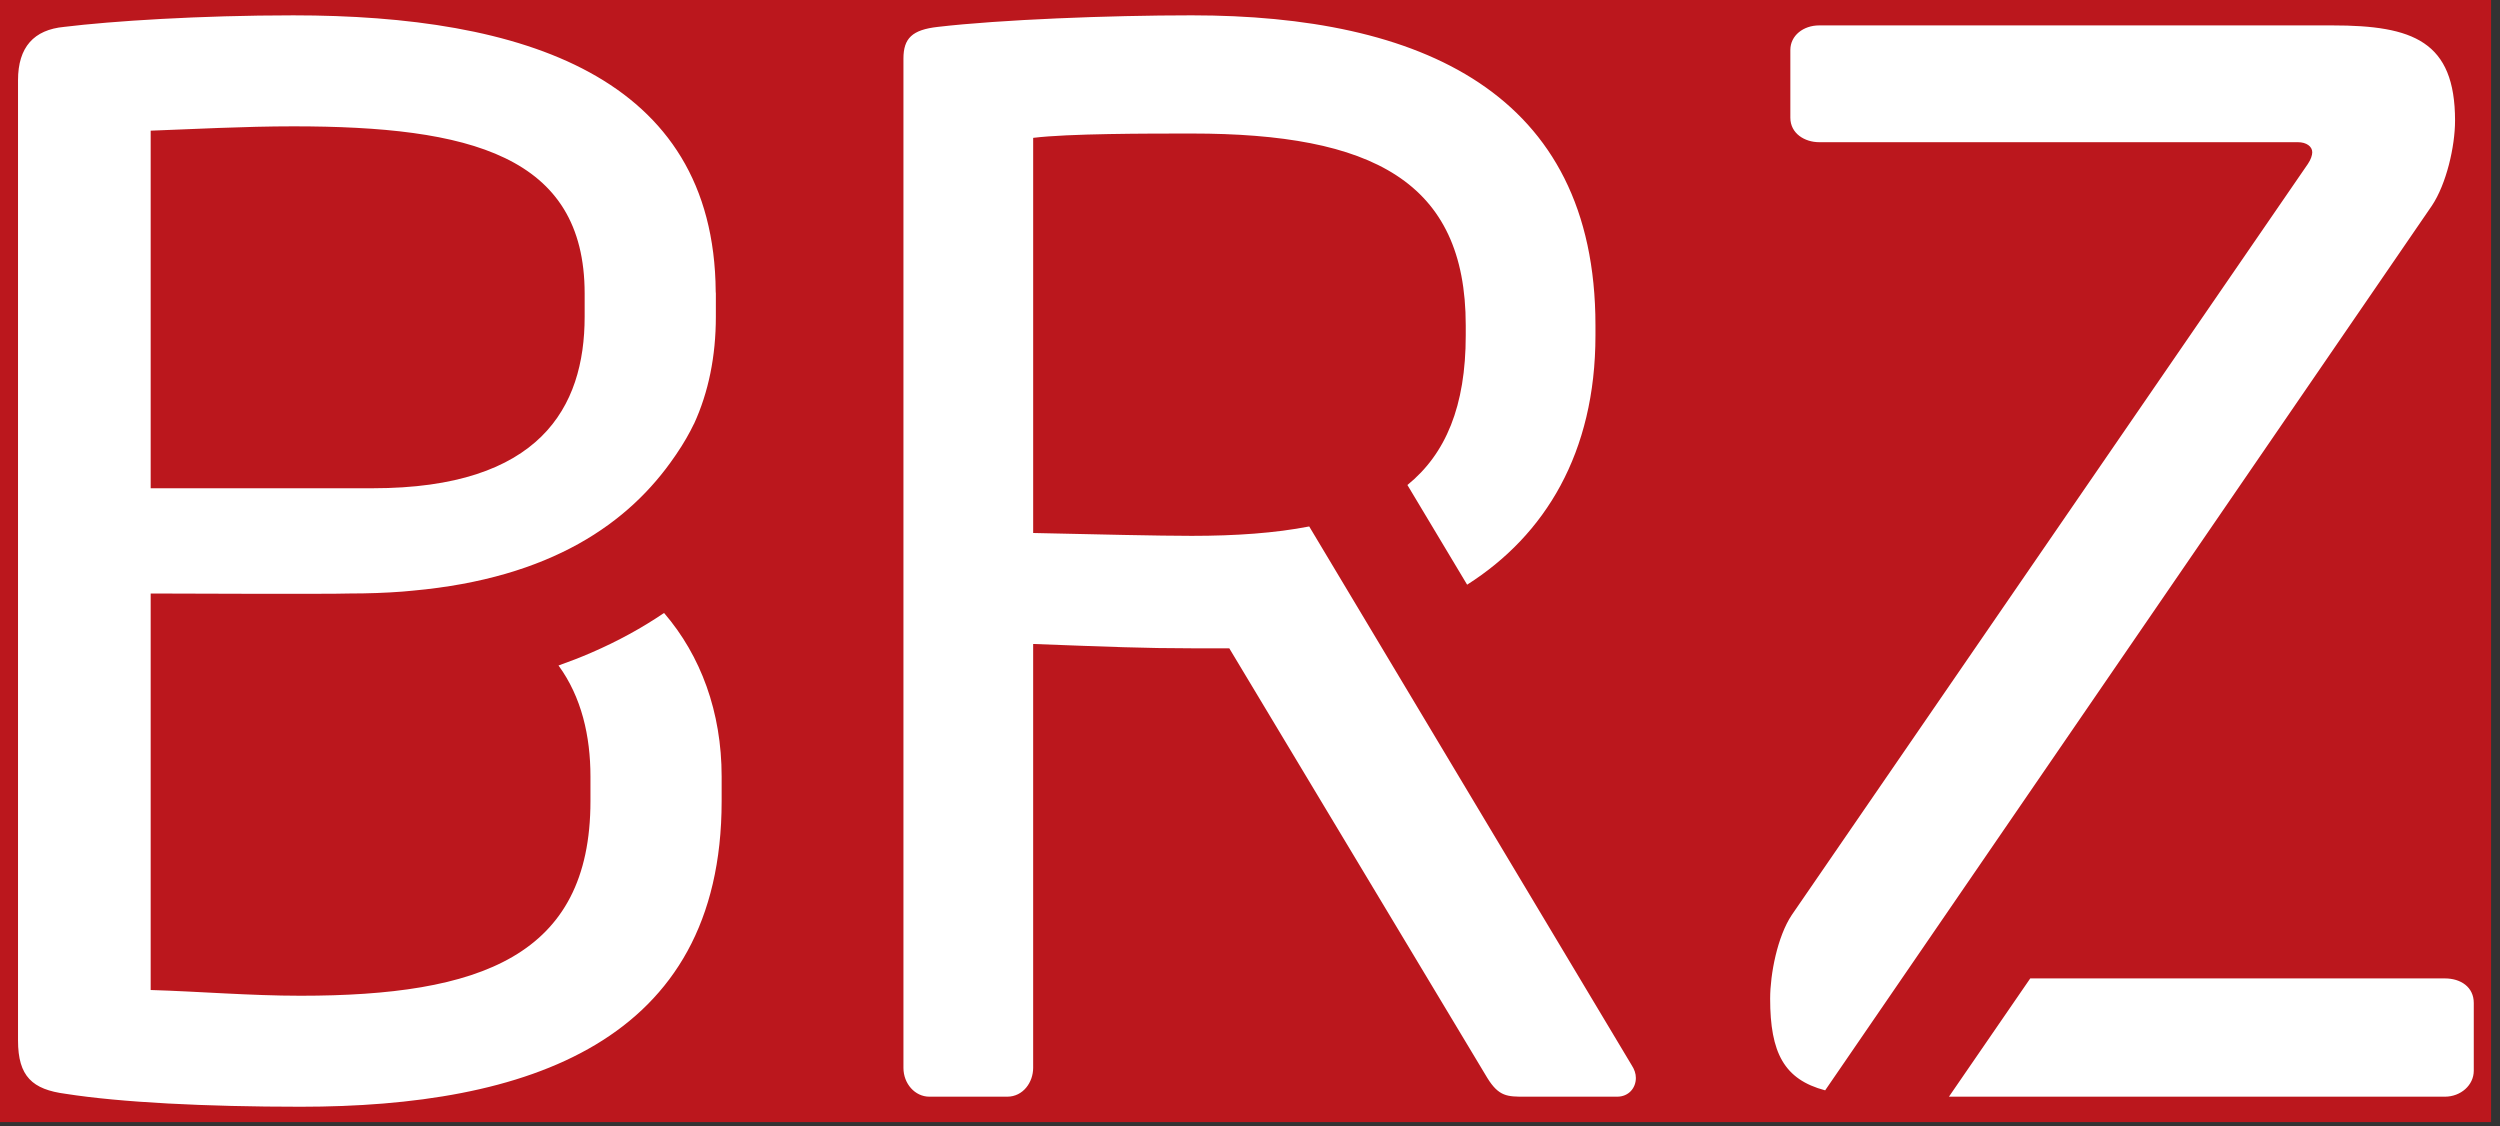 <?xml version="1.0" encoding="UTF-8" standalone="no"?>
<!DOCTYPE svg PUBLIC "-//W3C//DTD SVG 1.1//EN" "http://www.w3.org/Graphics/SVG/1.1/DTD/svg11.dtd">
<svg width="100%" height="100%" viewBox="0 0 202 91" version="1.1" xmlns="http://www.w3.org/2000/svg" xmlns:xlink="http://www.w3.org/1999/xlink" xml:space="preserve" xmlns:serif="http://www.serif.com/" style="fill-rule:evenodd;clip-rule:evenodd;stroke-linejoin:round;stroke-miterlimit:2;">
    <rect x="0" y="0" width="202" height="91" fill="#333333" stroke="none"/>
    <g>
        <g transform="matrix(1.007,0,0,1,-1.467,0)">
            <rect x="1.456" y="0" width="199.881" height="90.664" style="fill:rgb(187,23,29);"/>
        </g>
        <path d="M199.881,86.516L199.881,81.038C199.881,79.756 198.83,79.056 197.548,79.056L164.044,79.056L157.474,88.612L197.548,88.612C198.83,88.612 199.881,87.68 199.881,86.516M196.498,16.618C197.667,14.867 198.368,11.84 198.368,9.745C198.368,3.335 194.985,2.053 188.462,2.053L146.987,2.053C145.711,2.053 144.66,2.872 144.66,4.035L144.66,9.513C144.66,10.789 145.823,11.489 146.987,11.489L185.667,11.489C186.367,11.489 186.83,11.839 186.83,12.302C186.83,12.539 186.717,12.89 186.48,13.24L144.773,73.933C143.61,75.678 143.028,78.711 143.028,80.687C143.028,85.073 144.156,87.222 147.473,88.1L196.498,16.618ZM132.178,87.098C132.178,86.748 132.059,86.398 131.828,86.048L105.784,42.537C103.042,43.071 99.873,43.297 96.294,43.297C93.617,43.297 88.608,43.178 83.48,43.066L83.48,11.139C86.281,10.789 92.685,10.789 96.294,10.789C110.859,10.789 118.432,14.635 118.432,26.286L118.432,27.099C118.432,32.815 116.818,36.673 113.719,39.189L118.544,47.243C124.841,43.243 128.913,36.595 128.913,27.099L128.913,26.286C128.913,7.412 114.698,1.239 96.293,1.239C89.539,1.239 80.802,1.589 75.793,2.171C73.692,2.402 72.998,3.103 72.998,4.735L72.998,86.285C72.998,87.561 73.93,88.612 75.093,88.612L81.384,88.612C82.666,88.612 83.479,87.449 83.479,86.285L83.479,52.033C89.652,52.264 92.453,52.383 96.293,52.383L99.326,52.383L120.176,87.098C121.108,88.612 121.808,88.612 123.203,88.612L130.664,88.612C131.597,88.612 132.178,87.911 132.178,87.098M58.309,64.728L58.309,62.746C58.309,57.535 56.629,52.983 53.656,49.528C51.869,50.739 49.923,51.807 47.798,52.727C46.914,53.113 46.017,53.457 45.127,53.772C46.991,56.324 47.709,59.476 47.709,62.746L47.709,64.728C47.709,77.311 38.735,80.456 24.289,80.456C20.212,80.456 16.021,80.106 12.175,79.993L12.175,47.955C12.175,47.955 26.906,48.014 28.194,47.955C29.761,47.955 31.185,47.902 32.521,47.801L33.364,47.724C44.516,46.709 50.825,42.281 54.517,36.886C54.529,36.862 54.541,36.85 54.553,36.833C54.577,36.797 54.6,36.762 54.624,36.732C55.259,35.806 55.728,34.963 56.06,34.269L56.078,34.245C57.253,31.681 57.841,28.779 57.841,25.586L57.841,23.722L57.829,23.562C57.704,6.095 42.165,1.24 23.707,1.24L23.701,1.24C16.134,1.24 9.029,1.703 5.183,2.172C2.738,2.403 1.456,3.804 1.456,6.48L1.456,84.071C1.456,86.979 2.619,88.03 5.302,88.38C9.724,89.074 16.603,89.425 24.289,89.425C42.462,89.425 58.309,84.303 58.309,64.728M12.175,39.451L12.175,10.558C15.439,10.439 19.748,10.208 23.707,10.208C37.922,10.208 47.24,12.54 47.24,23.722L47.24,25.586C47.24,32.928 43.625,39.451 30.117,39.451L12.175,39.451Z" style="fill:white;fill-rule:nonzero;"/>
    </g>
</svg>
